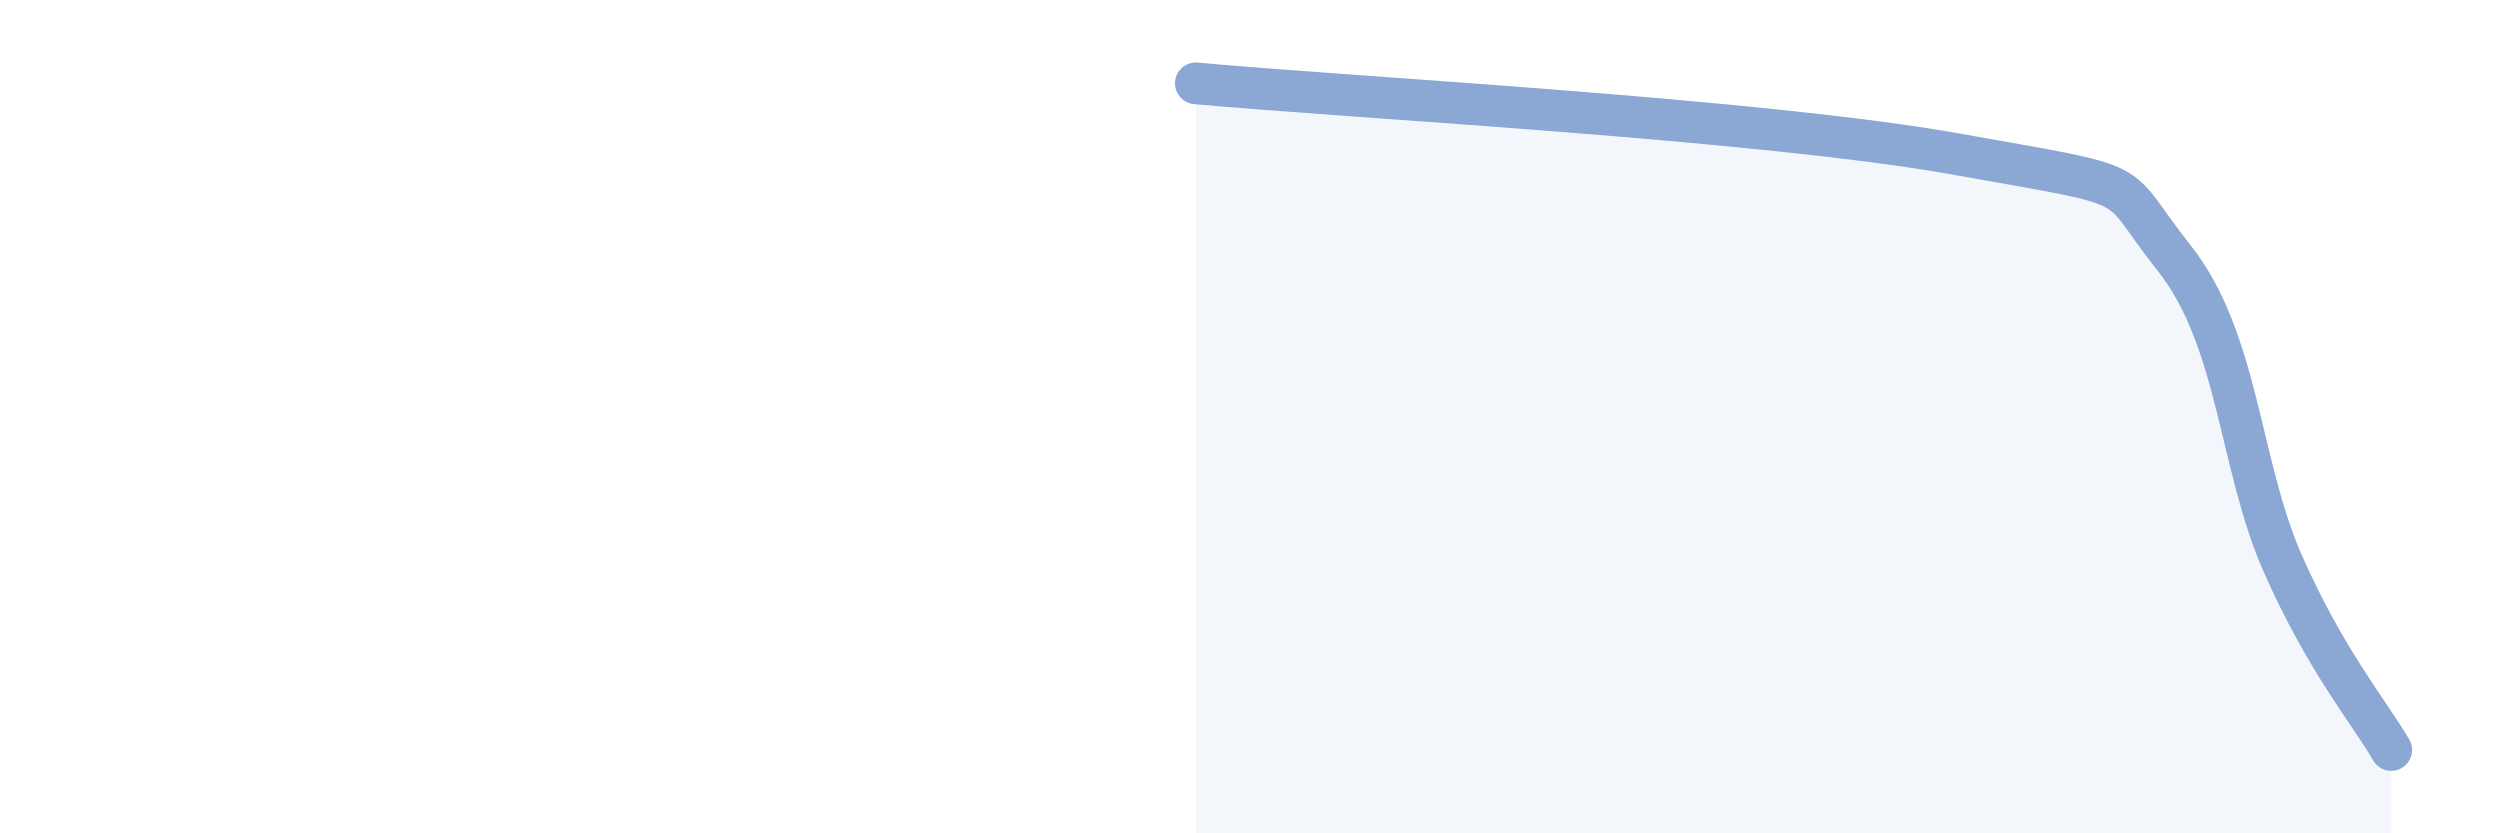 
    <svg width="60" height="20" viewBox="0 0 60 20" xmlns="http://www.w3.org/2000/svg">
      <path
        d="M 28.7,2 C 32.35,2.34 42.27,2.86 46.96,3.7 C 51.65,4.54 50.61,4.22 52.17,6.18 C 53.73,8.14 53.74,11.15 54.78,13.51 C 55.82,15.87 56.87,17.1 57.39,18L57.39 20L28.7 20Z"
        fill="#8ba7d3"
        opacity="0.1"
        stroke-linecap="round"
        stroke-linejoin="round"
      />
      <path
        d="M 28.7,2 C 32.35,2.34 42.27,2.86 46.96,3.7 C 51.65,4.54 50.61,4.22 52.17,6.18 C 53.73,8.14 53.74,11.15 54.78,13.51 C 55.82,15.87 56.87,17.1 57.39,18"
        stroke="#8ba7d3"
        stroke-width="1"
        fill="none"
        stroke-linecap="round"
        stroke-linejoin="round"
      />
    </svg>
  